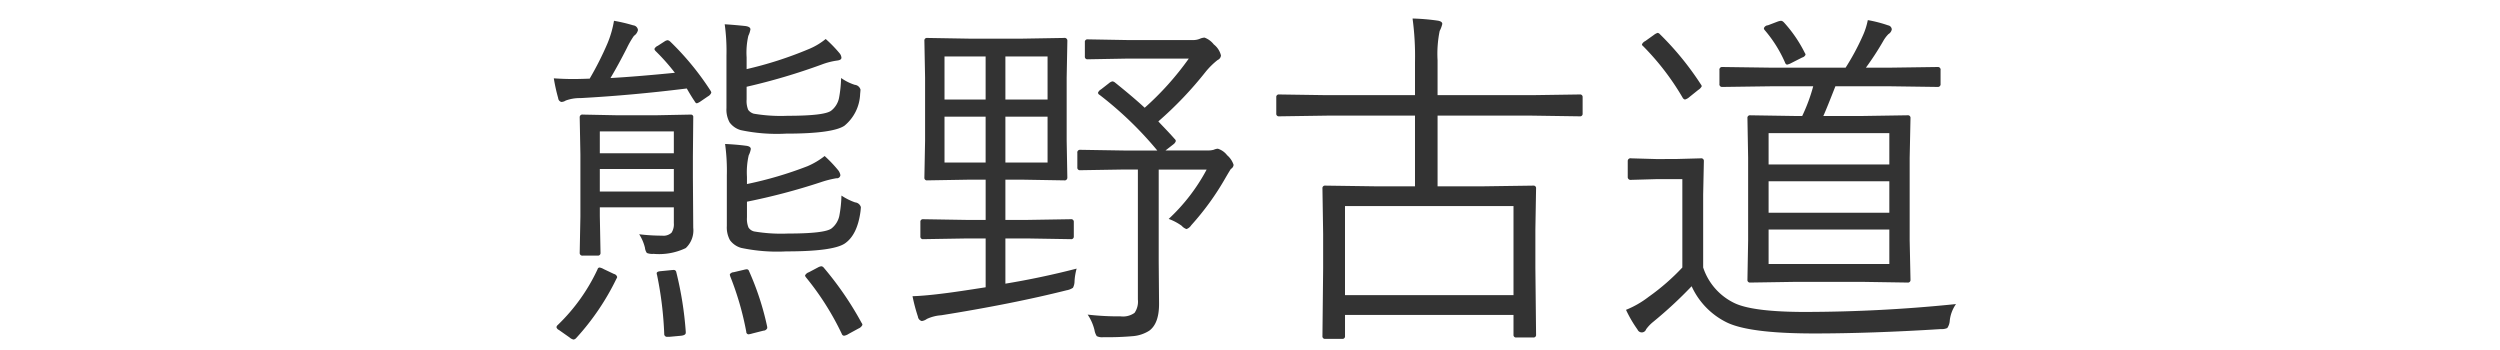 <svg xmlns="http://www.w3.org/2000/svg" width="300" height="42" viewBox="0 0 300 42">
  <defs>
    <style>
      .cls-1 {
        fill: #333;
        fill-rule: evenodd;
      }
    </style>
  </defs>
  <path id="熊野古道" class="cls-1" d="M83.148,21.308v-2.54l0.042-4.682A0.28,0.28,0,0,0,82.9,13.75l-4.262.084H74.162l-4.22-.084a0.317,0.317,0,0,0-.378.336l0.084,4.43V25.99l-0.084,4.346a0.317,0.317,0,0,0,.378.336h1.764a0.307,0.307,0,0,0,.357-0.336l-0.084-4.388V24.877H80.86v1.89a1.865,1.865,0,0,1-.273,1.155,1.425,1.425,0,0,1-1.134.357,23.143,23.143,0,0,1-2.751-.168,5.336,5.336,0,0,1,.693,1.617,1.278,1.278,0,0,0,.231.63,1.754,1.754,0,0,0,.8.105,7.422,7.422,0,0,0,3.863-.693,2.9,2.9,0,0,0,.9-2.436Zm-11.17,1.68V20.279H80.86v2.709H71.979Zm0-4.6V15.765H80.86V18.39H71.979Zm31.285-7.622a0.789,0.789,0,0,0-.693-0.588,5.98,5.98,0,0,1-1.638-.819,14.831,14.831,0,0,1-.252,2.415,2.592,2.592,0,0,1-.945,1.512q-0.819.609-5.207,0.609a19.335,19.335,0,0,1-4.073-.252,1.248,1.248,0,0,1-.672-0.462,2.789,2.789,0,0,1-.189-1.239V10.411A74.284,74.284,0,0,0,98.6,7.745a8.522,8.522,0,0,1,1.889-.483q0.483-.063.483-0.336a0.951,0.951,0,0,0-.252-0.567,15.362,15.362,0,0,0-1.637-1.68A7.958,7.958,0,0,1,97.027,5.9a45.39,45.39,0,0,1-7.433,2.394V6.884A8.979,8.979,0,0,1,89.8,4.3a2.931,2.931,0,0,0,.252-0.777q0-.315-0.609-0.4-1.407-.147-2.478-0.21a23.512,23.512,0,0,1,.21,3.779v6.278a3.205,3.205,0,0,0,.378,1.722,2.5,2.5,0,0,0,1.344.924,20.858,20.858,0,0,0,5.417.42q5.585,0,7.013-.945a5.162,5.162,0,0,0,1.89-3.821q0.042-.42.042-0.5h0Zm0.042,14.088a0.792,0.792,0,0,0-.693-0.567,7.442,7.442,0,0,1-1.638-.819,14.832,14.832,0,0,1-.252,2.415,2.6,2.6,0,0,1-.945,1.533q-0.819.609-5.207,0.609a19.335,19.335,0,0,1-4.073-.252,1.119,1.119,0,0,1-.672-0.462,2.723,2.723,0,0,1-.189-1.218v-1.89a76.052,76.052,0,0,0,8.839-2.331,12.231,12.231,0,0,1,1.889-.483,0.415,0.415,0,0,0,.483-0.378,1.34,1.34,0,0,0-.252-0.567,15.782,15.782,0,0,0-1.638-1.722A9.08,9.08,0,0,1,96.9,19.943a45.838,45.838,0,0,1-7.265,2.142V21.224a9.115,9.115,0,0,1,.21-2.582,2.728,2.728,0,0,0,.252-0.756q0-.336-0.609-0.4-1.134-.147-2.478-0.21a23.511,23.511,0,0,1,.21,3.779v6.068a3.157,3.157,0,0,0,.378,1.7,2.5,2.5,0,0,0,1.344.924,20.852,20.852,0,0,0,5.417.42q5.585,0,7.013-.945,1.512-1.028,1.89-3.863,0.042-.42.042-0.5h0ZM80.4,4.973A0.484,0.484,0,0,0,80.1,4.826a0.887,0.887,0,0,0-.357.147L78.928,5.5a0.757,0.757,0,0,0-.4.378,0.549,0.549,0,0,0,.168.273,24.412,24.412,0,0,1,2.288,2.583q-4.682.462-7.727,0.63Q74.2,7.787,75.233,5.75a10.4,10.4,0,0,1,.84-1.449,1.123,1.123,0,0,0,.483-0.693,0.631,0.631,0,0,0-.567-0.567,19.569,19.569,0,0,0-2.31-.546A12.307,12.307,0,0,1,72.9,5.2a37.655,37.655,0,0,1-2.142,4.241H70.593q-1.134.042-1.785,0.042-1.134,0-2.352-.084a21.247,21.247,0,0,0,.525,2.373,0.516,0.516,0,0,0,.378.462,1,1,0,0,0,.525-0.168,4.855,4.855,0,0,1,1.764-.294q6.194-.336,12.766-1.155,0.588,1.029.945,1.533a0.412,0.412,0,0,0,.252.252,1.676,1.676,0,0,0,.483-0.252l0.861-.588a0.837,0.837,0,0,0,.4-0.441,0.562,0.562,0,0,0-.1-0.252,33.218,33.218,0,0,0-4.85-5.9h0ZM74.057,33.234a0.5,0.5,0,0,0-.378-0.357l-1.239-.588a1.52,1.52,0,0,0-.5-0.189,0.266,0.266,0,0,0-.231.21,22.32,22.32,0,0,1-4.766,6.677,0.457,0.457,0,0,0-.168.273,0.509,0.509,0,0,0,.294.336l1.281,0.9a1.034,1.034,0,0,0,.483.252,0.576,0.576,0,0,0,.336-0.21,29.731,29.731,0,0,0,4.808-7.1,0.409,0.409,0,0,0,.084-0.21h0ZM98.833,32.1a0.411,0.411,0,0,0-.273-0.147,1.14,1.14,0,0,0-.42.147l-1.071.567a0.822,0.822,0,0,0-.462.378,0.451,0.451,0,0,0,.105.231,33.18,33.18,0,0,1,4.3,6.782,0.317,0.317,0,0,0,.273.231,1.408,1.408,0,0,0,.567-0.231l1.155-.63a0.9,0.9,0,0,0,.483-0.441,0.461,0.461,0,0,0-.105-0.252A39.1,39.1,0,0,0,98.833,32.1h0Zm-17.679.567a0.3,0.3,0,0,0-.315-0.273c-0.028,0-.119.007-0.273,0.021l-1.3.126q-0.462.042-.462,0.252a0.684,0.684,0,0,0,.042.21,42.946,42.946,0,0,1,.861,7.055,0.335,0.335,0,0,0,.4.357h0.252l1.365-.126q0.567-.063.567-0.357V39.806a41.776,41.776,0,0,0-1.134-7.139h0Zm8.734-.126a0.311,0.311,0,0,0-.252-0.231,2.088,2.088,0,0,0-.357.063l-1.239.294a0.57,0.57,0,0,0-.462.252,1,1,0,0,0,.063.273,35.621,35.621,0,0,1,1.911,6.614,0.3,0.3,0,0,0,.252.315,2.519,2.519,0,0,0,.483-0.105l1.323-.336a0.5,0.5,0,0,0,.462-0.315,1.342,1.342,0,0,0-.021-0.21,33.356,33.356,0,0,0-2.163-6.614h0Zm30.759,1.491V28.615h2.688L128.5,28.7a0.307,0.307,0,0,0,.357-0.336V26.641a0.307,0.307,0,0,0-.357-0.336l-5.165.084h-2.688V21.56h2.058l4.976,0.084a0.328,0.328,0,0,0,.4-0.336L128,16.878V9.319l0.084-4.43a0.328,0.328,0,0,0-.4-0.336l-4.976.084h-6.446l-5-.084a0.3,0.3,0,0,0-.336.336l0.084,4.43v7.559l-0.084,4.43a0.3,0.3,0,0,0,.336.336l5-.084h2.016v4.829h-2.331l-5.165-.084a0.3,0.3,0,0,0-.336.336v1.722a0.3,0.3,0,0,0,.336.336l5.165-.084h2.331v5.858q-3.339.525-4.682,0.693-2.562.336-4.094,0.378a20.935,20.935,0,0,0,.65,2.456,0.619,0.619,0,0,0,.462.525,1.317,1.317,0,0,0,.609-0.252,4.892,4.892,0,0,1,1.722-.441q8.546-1.365,15.054-3a1.926,1.926,0,0,0,.756-0.3,1.671,1.671,0,0,0,.189-0.787,7.068,7.068,0,0,1,.252-1.512q-4.221,1.092-8.546,1.806h0Zm0-14.529V14h5.061v5.5h-5.061Zm-7.306,0V14h4.934v5.5h-4.934Zm7.306-7.559V6.779h5.061v5.165h-5.061Zm-7.306,0V6.779h4.934v5.165h-4.934Zm33.909,6.677a2.25,2.25,0,0,0-1.113-.777,1.435,1.435,0,0,0-.483.126,2.4,2.4,0,0,1-.693.084h-5.1l0.945-.735a0.771,0.771,0,0,0,.294-0.4,0.407,0.407,0,0,0-.147-0.252q-0.4-.462-1.3-1.407Q139.208,14.8,139,14.568a44.169,44.169,0,0,0,5.669-5.942A9.055,9.055,0,0,1,146.116,7.2a0.655,0.655,0,0,0,.4-0.546,2.384,2.384,0,0,0-.861-1.323,2.5,2.5,0,0,0-1.113-.819,1.622,1.622,0,0,0-.525.126,2.034,2.034,0,0,1-.9.168h-7.831l-4.766-.084a0.3,0.3,0,0,0-.336.336V6.779a0.3,0.3,0,0,0,.336.336l4.766-.084h7.369a35.1,35.1,0,0,1-5.291,5.9q-1.385-1.281-3.611-3.065a0.563,0.563,0,0,0-.273-0.1,1.044,1.044,0,0,0-.42.231l-0.945.735a0.789,0.789,0,0,0-.357.4,0.338,0.338,0,0,0,.189.252,43.019,43.019,0,0,1,6.929,6.677h-4.01l-5.249-.084a0.317,0.317,0,0,0-.336.378V20.09a0.3,0.3,0,0,0,.336.336l5.249-.084h1.68v15.6a2.364,2.364,0,0,1-.4,1.6,2.383,2.383,0,0,1-1.68.42,31.926,31.926,0,0,1-3.947-.21,5.755,5.755,0,0,1,.818,1.848,1.915,1.915,0,0,0,.273.735,1.428,1.428,0,0,0,.8.126,34.044,34.044,0,0,0,3.57-.126,4.315,4.315,0,0,0,1.931-.651q1.176-.861,1.176-3.212l-0.042-5.123v-11h5.753a22.431,22.431,0,0,1-4.556,5.921,6.4,6.4,0,0,1,1.554.819,1.382,1.382,0,0,0,.587.4,1.161,1.161,0,0,0,.567-0.462,32.266,32.266,0,0,0,4.137-5.732q0.566-.966.629-1.029a0.628,0.628,0,0,0,.315-0.483,2.543,2.543,0,0,0-.776-1.155h0Zm42.664-6.95a0.3,0.3,0,0,0-.336-0.336l-5.711.084H172.508V7.241a13.837,13.837,0,0,1,.252-3.527,3.444,3.444,0,0,0,.315-0.84q0-.315-0.567-0.4a26.055,26.055,0,0,0-3-.252A33.7,33.7,0,0,1,169.8,7.43v3.989H159.2l-5.711-.084a0.3,0.3,0,0,0-.336.336v1.953a0.3,0.3,0,0,0,.336.336l5.711-.084h10.6v8.482h-4.787l-5.984-.084a0.3,0.3,0,0,0-.336.336l0.084,5.459v4.136l-0.084,8.125a0.3,0.3,0,0,0,.336.336h2.037a0.3,0.3,0,0,0,.336-0.336V37.79H181.62v2.373a0.3,0.3,0,0,0,.336.336h2.037a0.3,0.3,0,0,0,.336-0.336l-0.084-8.041V27.565l0.084-4.955a0.3,0.3,0,0,0-.336-0.336l-5.984.084h-5.5V13.876h11.359l5.711,0.084a0.3,0.3,0,0,0,.336-0.336V11.671ZM161.4,35.418V24.731H181.62V35.418H161.4Zm71.471-27a0.325,0.325,0,0,0-.357-0.378l-6.026.084h-2.583a33.99,33.99,0,0,0,2.079-3.191,3.869,3.869,0,0,1,.63-0.84,0.837,0.837,0,0,0,.4-0.567,0.524,0.524,0,0,0-.441-0.483,15.5,15.5,0,0,0-2.436-.63,8.431,8.431,0,0,1-.609,1.89,28.764,28.764,0,0,1-2.057,3.821H212.82l-6.152-.084a0.316,0.316,0,0,0-.335.378v1.638a0.316,0.316,0,0,0,.335.378l6.152-.084h4.766a20.516,20.516,0,0,1-1.322,3.569h-0.819l-5.417-.084a0.3,0.3,0,0,0-.336.336l0.084,4.787v9.889l-0.084,4.724a0.3,0.3,0,0,0,.336.336l5.417-.084h8.041l5.417,0.084a0.307,0.307,0,0,0,.357-0.336l-0.1-4.724V18.957l0.1-4.787a0.307,0.307,0,0,0-.357-0.336l-5.417.084H218.8q0.4-.882,1.449-3.569h6.236l6.026,0.084a0.325,0.325,0,0,0,.357-0.378V8.417ZM212.232,31.68V27.544H226.72V31.68H212.232Zm0-6.152V21.749H226.72v3.779H212.232Zm0-5.795V15.975H226.72v3.758H212.232Zm4.431,17.7q-6.342,0-8.546-1.071A7.248,7.248,0,0,1,204.38,32.1V23.345l0.084-4.01A0.307,0.307,0,0,0,204.107,19l-3.086.084H198.69L195.729,19a0.327,0.327,0,0,0-.4.336v1.89a0.335,0.335,0,0,0,.4.357l2.961-.084h3.191V32.1a26.62,26.62,0,0,1-4.052,3.527,11.467,11.467,0,0,1-2.708,1.554,14.873,14.873,0,0,0,1.385,2.373,0.55,0.55,0,0,0,1.029-.042,4.628,4.628,0,0,1,.861-0.9,50.743,50.743,0,0,0,4.6-4.262,8.977,8.977,0,0,0,4.136,4.3q2.688,1.365,10.561,1.365,6.844,0,15.223-.525a1.622,1.622,0,0,0,.755-0.126,1.674,1.674,0,0,0,.294-0.819,4.215,4.215,0,0,1,.756-2.058,179.138,179.138,0,0,1-18.056.945h0ZM199.194,4.112a0.46,0.46,0,0,0-.273-0.168,1.511,1.511,0,0,0-.462.252l-1.029.735a0.817,0.817,0,0,0-.4.4,0.336,0.336,0,0,0,.147.21,30.86,30.86,0,0,1,4.724,6.152,0.451,0.451,0,0,0,.294.252,1.337,1.337,0,0,0,.525-0.294l1.071-.861a1.121,1.121,0,0,0,.42-0.441,0.465,0.465,0,0,0-.1-0.21,35.266,35.266,0,0,0-4.913-6.026h0Zm14.844-1.449a0.47,0.47,0,0,0-.315-0.168,1.724,1.724,0,0,0-.42.1l-1.155.441a0.537,0.537,0,0,0-.482.357,0.422,0.422,0,0,0,.126.252,15.439,15.439,0,0,1,2.414,3.863,0.368,0.368,0,0,0,.231.252,2.026,2.026,0,0,0,.546-0.21l1.281-.651a0.58,0.58,0,0,0,.4-0.336,0.418,0.418,0,0,0-.084-0.21,15.939,15.939,0,0,0-2.541-3.7h0Z"/>
</svg>
